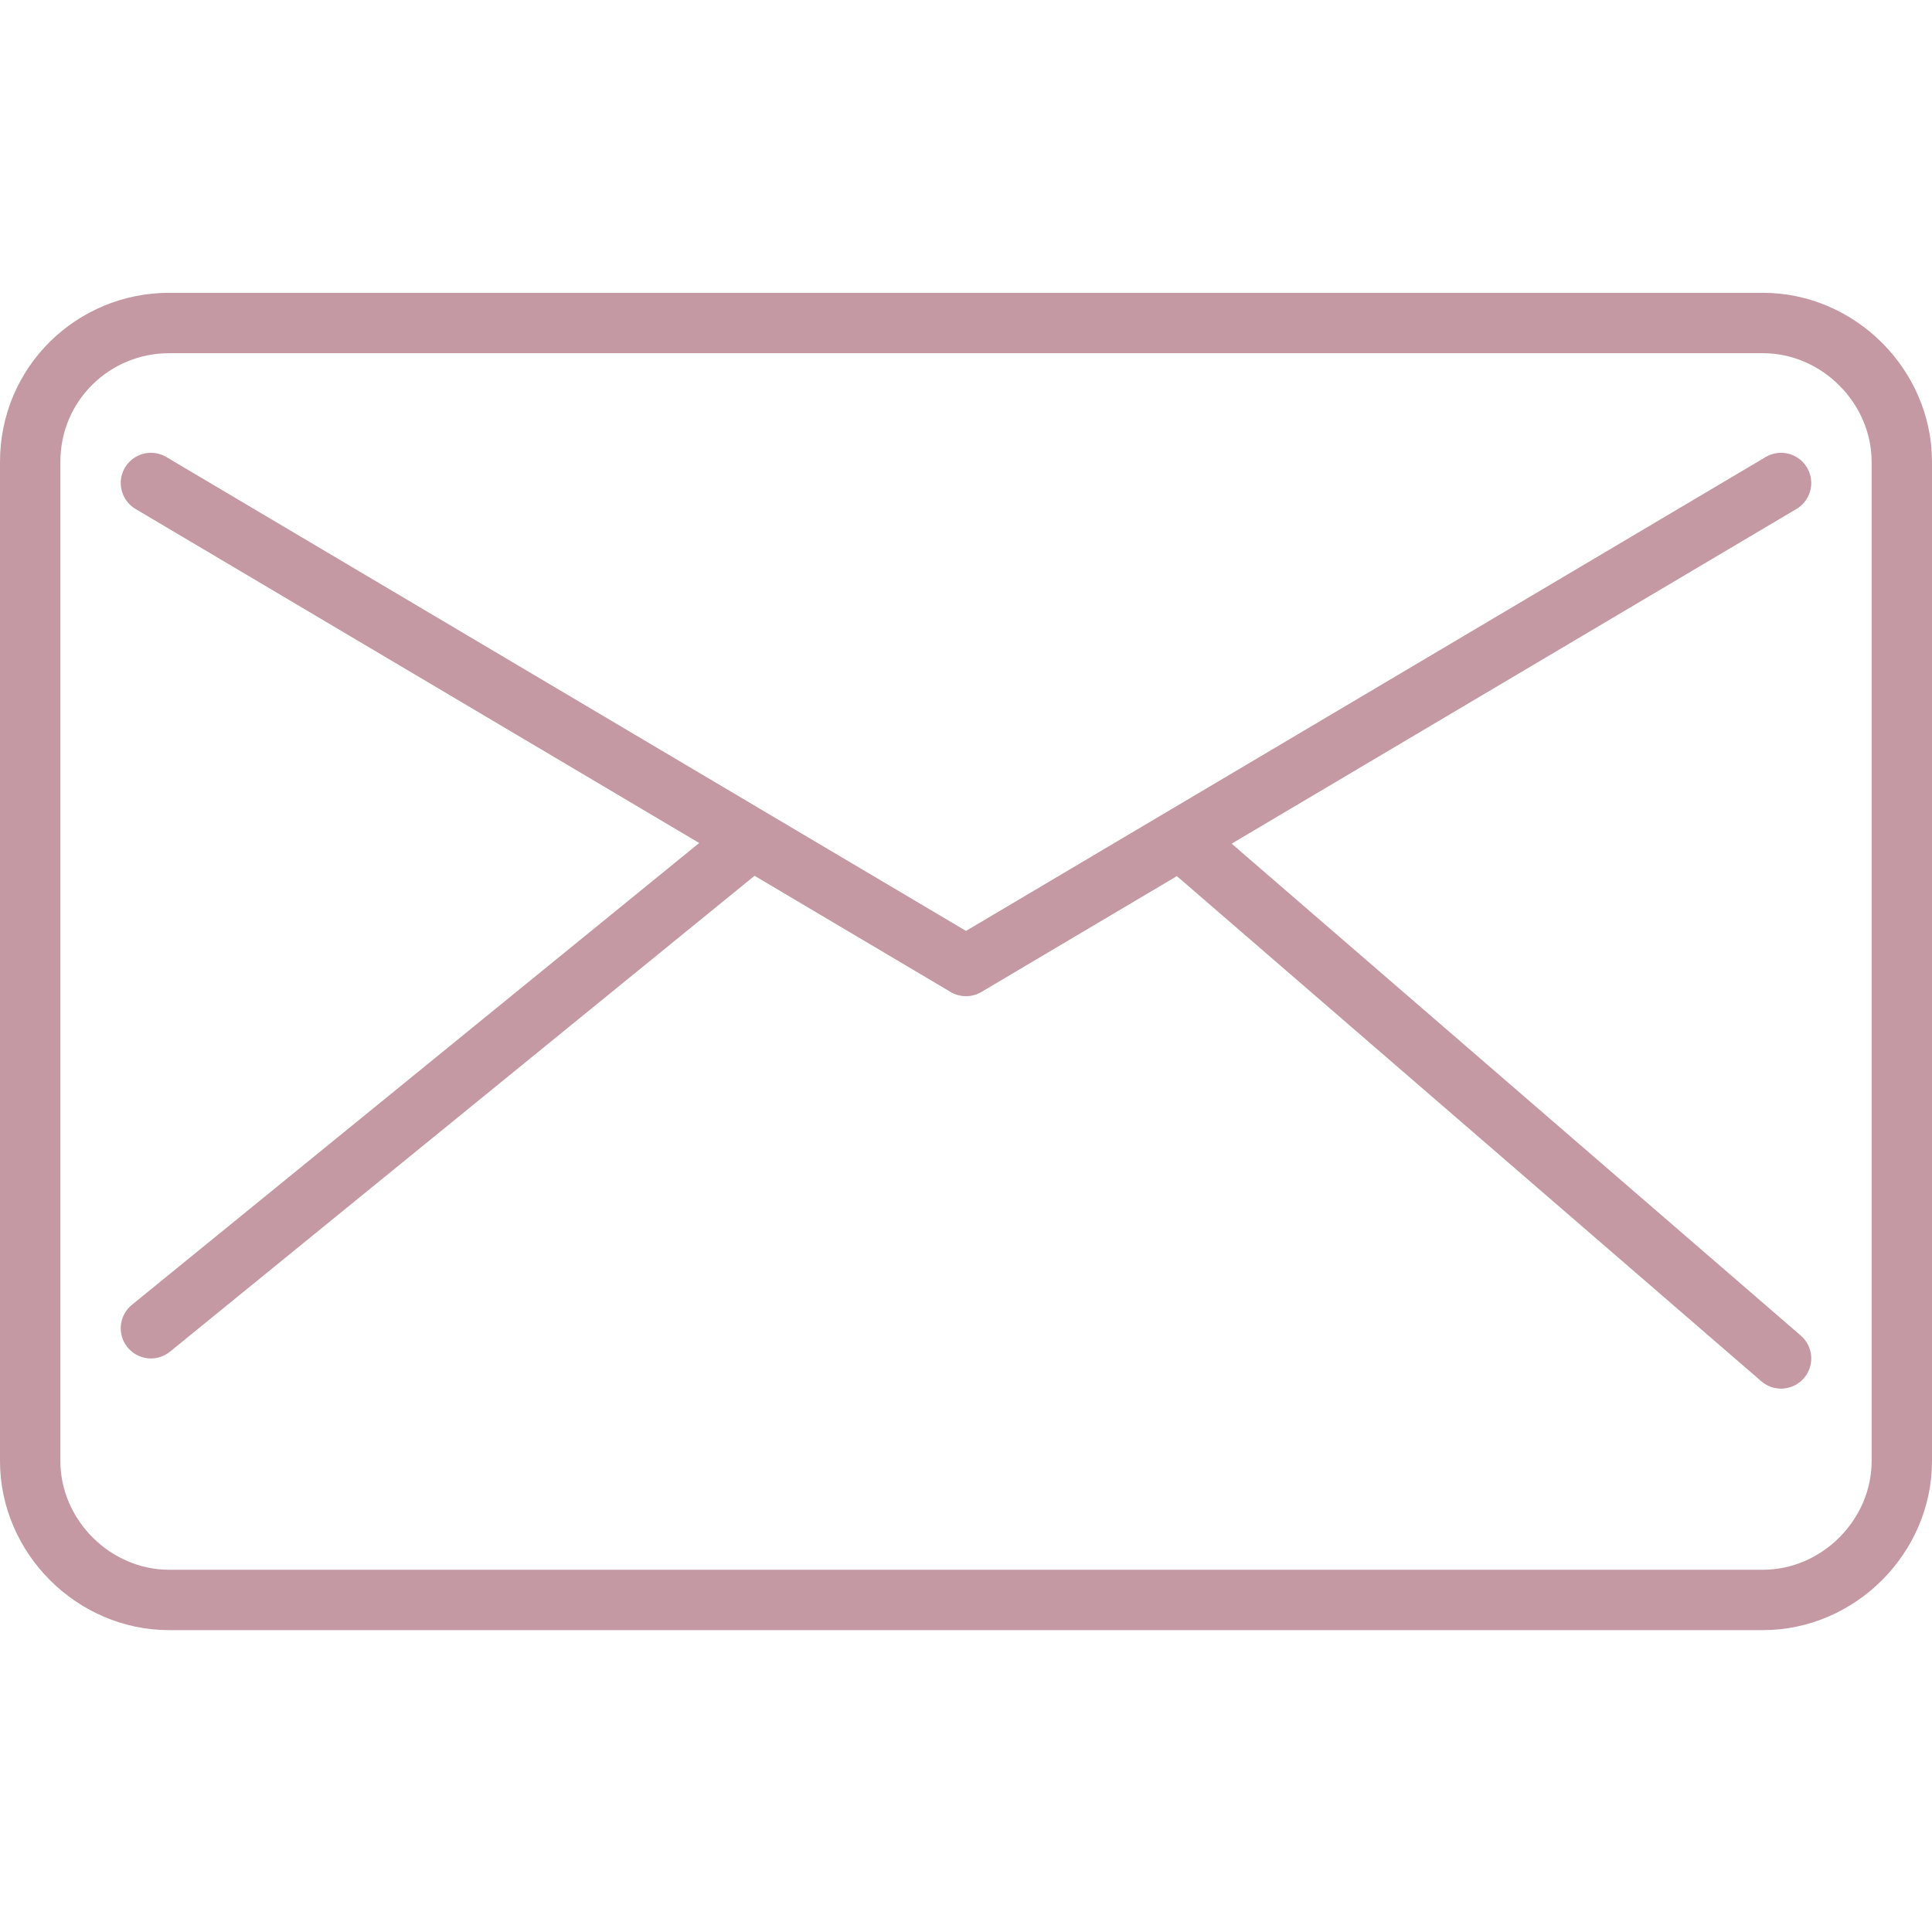 <svg xmlns="http://www.w3.org/2000/svg" viewBox="-447 249 64 64" style="enable-background:new -447 249 64 64" xml:space="preserve"><path d="M-441.4 259.7h52.8c2.5 0 4.6 2.1 4.6 4.6v33.1c0 2.5-2.1 4.6-4.6 4.6h-52.8c-2.5 0-4.6-2.1-4.6-4.6v-33.1c0-2.6 2.1-4.6 4.6-4.6z" style="fill:none;stroke:#c499a3;stroke-width:2;stroke-linejoin:round"/><path d="m-442 265 27 16 27-16m-34.1 11.8L-442 293m34.1-16.2L-388 294" style="fill:none;stroke:#c499a3;stroke-width:2;stroke-linecap:round;stroke-linejoin:round"/></svg>